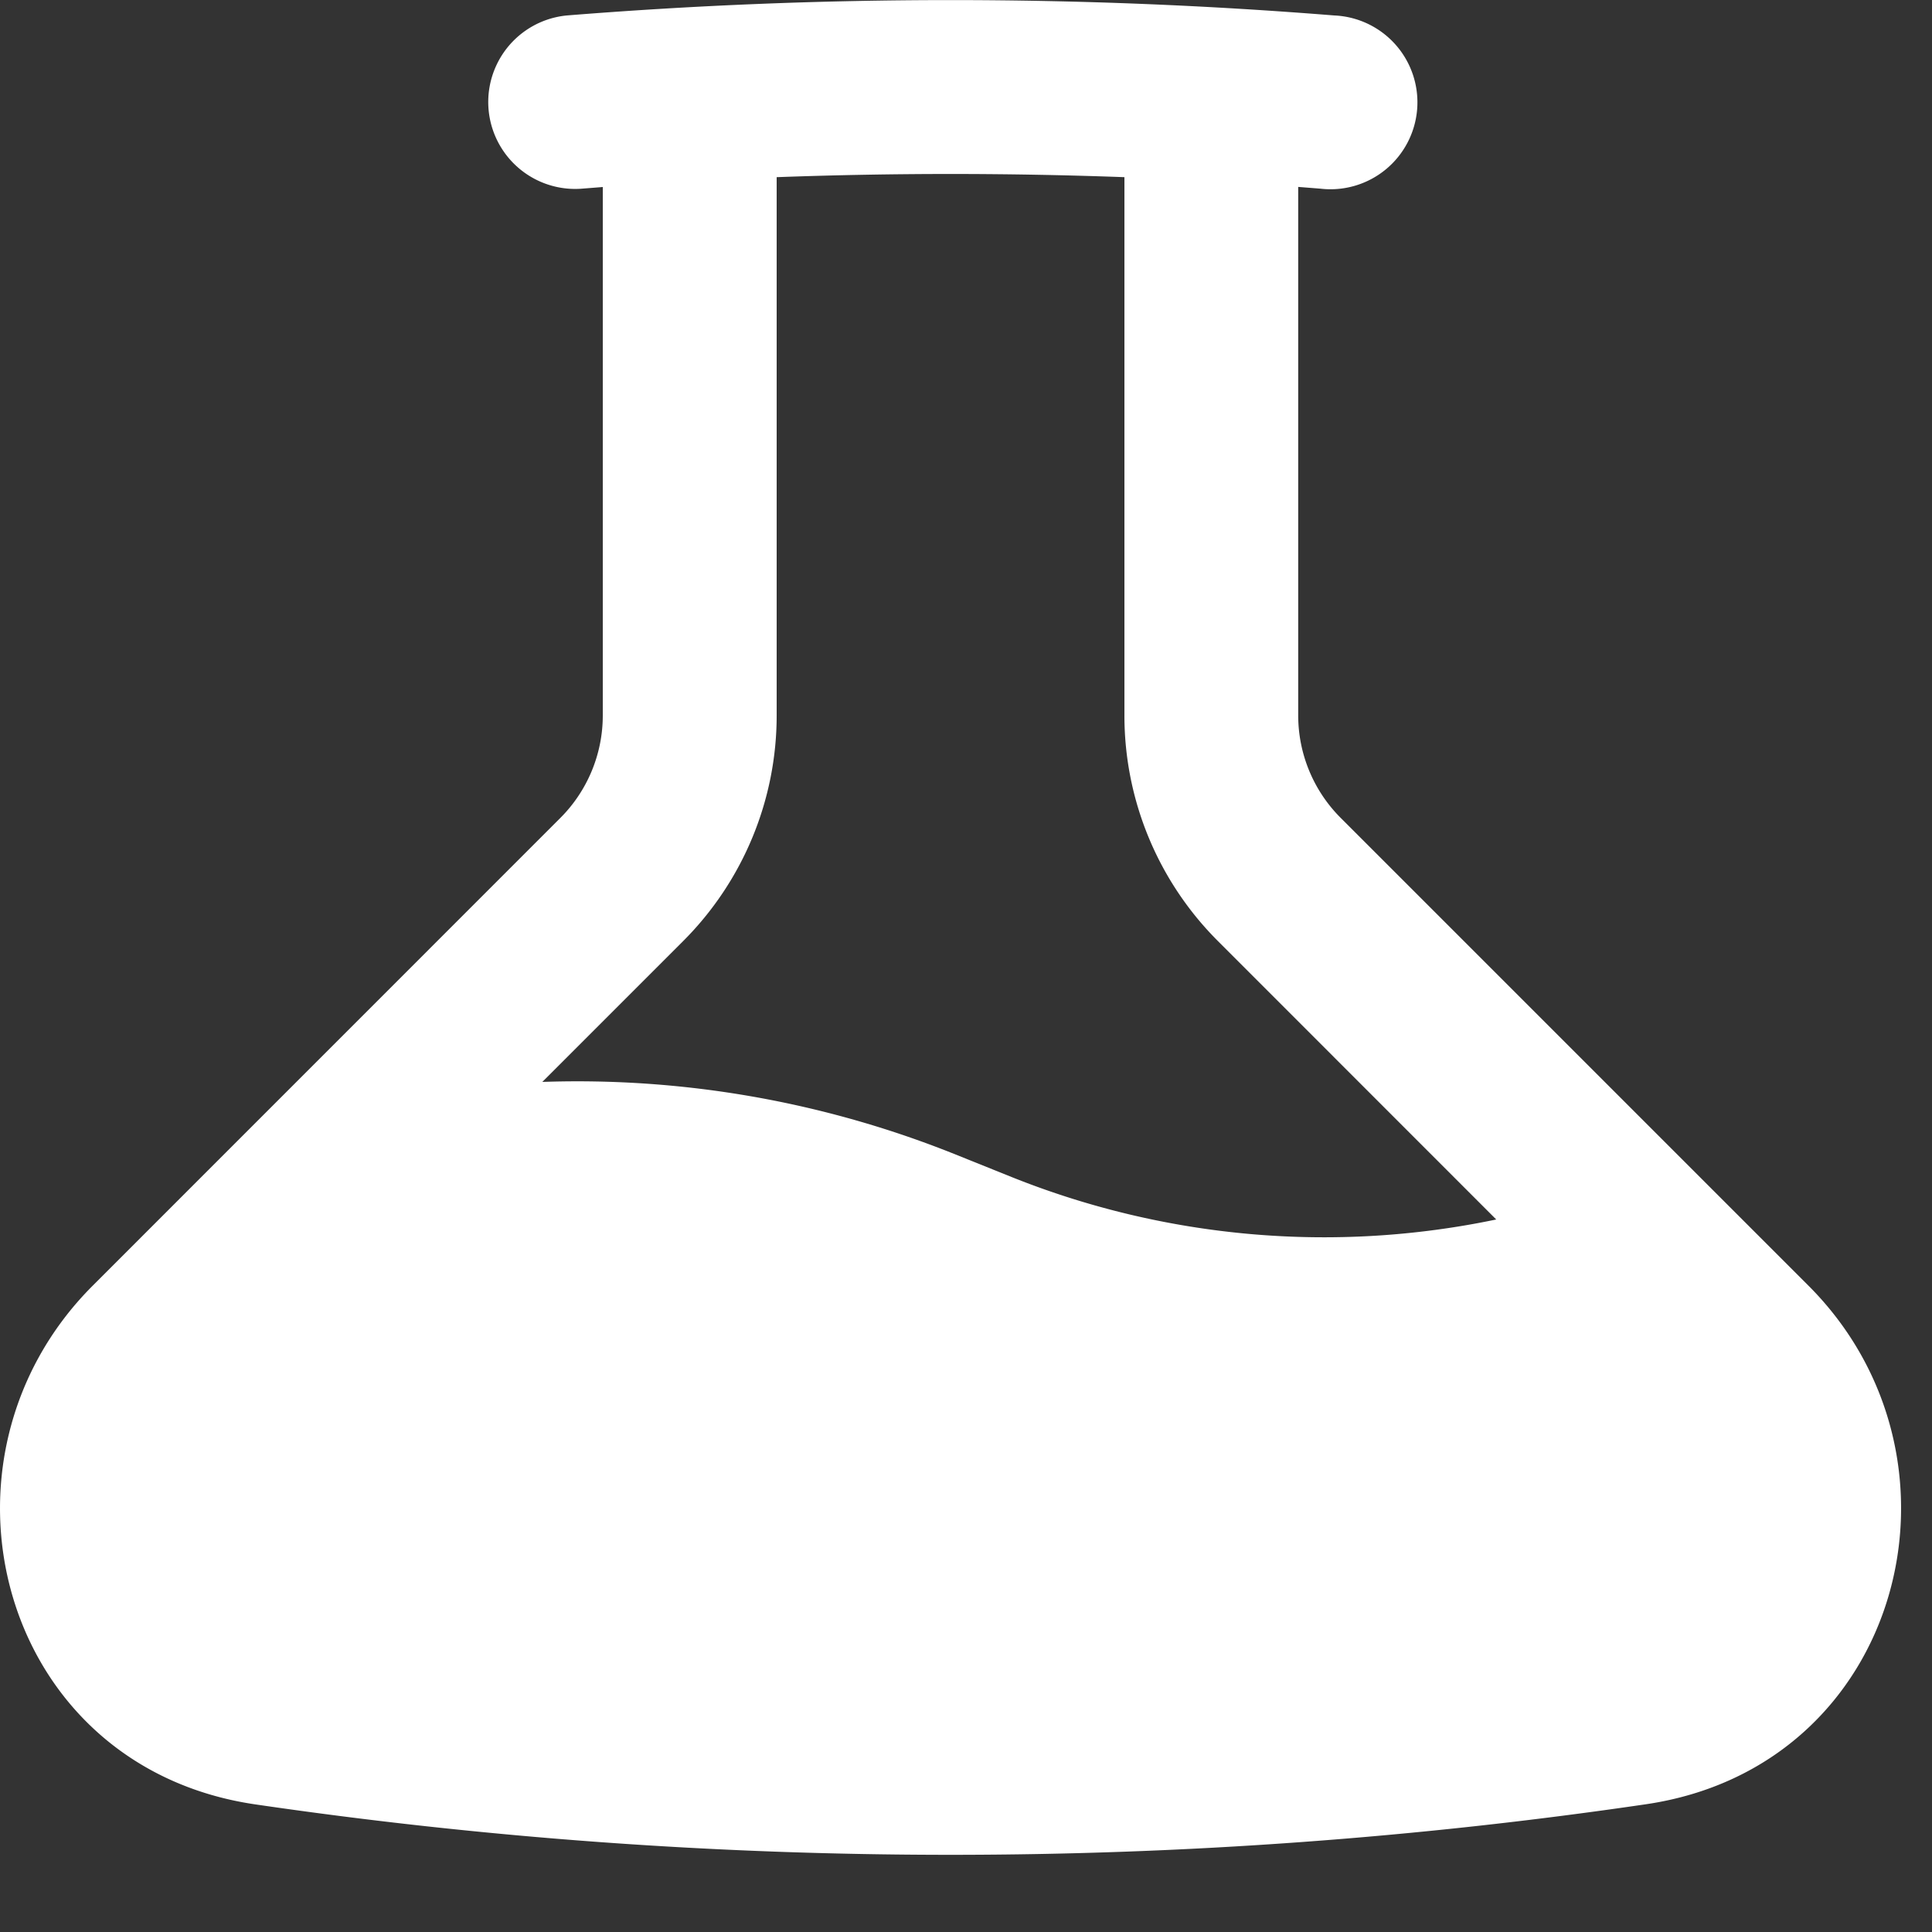 <svg xmlns="http://www.w3.org/2000/svg" width="20" height="20" fill="none"><rect width="100%" height="100%" fill="#333333" stroke="none"/><path fill="#fff" fill-rule="evenodd" d="M8.04 1.834v5.573c0 .875-.348 1.714-.966 2.333l-1.46 1.46a10.5 10.5 0 0 1 4.26.744l.602.242a8.7 8.7 0 0 0 5.013.438L12.606 9.74a3.3 3.3 0 0 1-.966-2.333V1.834c-1.2-.044-2.4-.044-3.6 0zm5.4.101.228.018A.9.9 0 1 0 13.812.16a49.637 49.637 0 0 0-7.944 0 .9.9 0 0 0 .144 1.794l.228-.018v5.472a1.5 1.5 0 0 1-.44 1.06L.96 13.309c-1.796 1.795-.98 4.98 1.683 5.37 2.35.344 4.752.522 7.197.522 2.444 0 4.846-.178 7.196-.523 2.664-.39 3.48-3.575 1.684-5.37l-4.841-4.841a1.5 1.5 0 0 1-.44-1.06V1.935z" clip-rule="evenodd"/></svg>